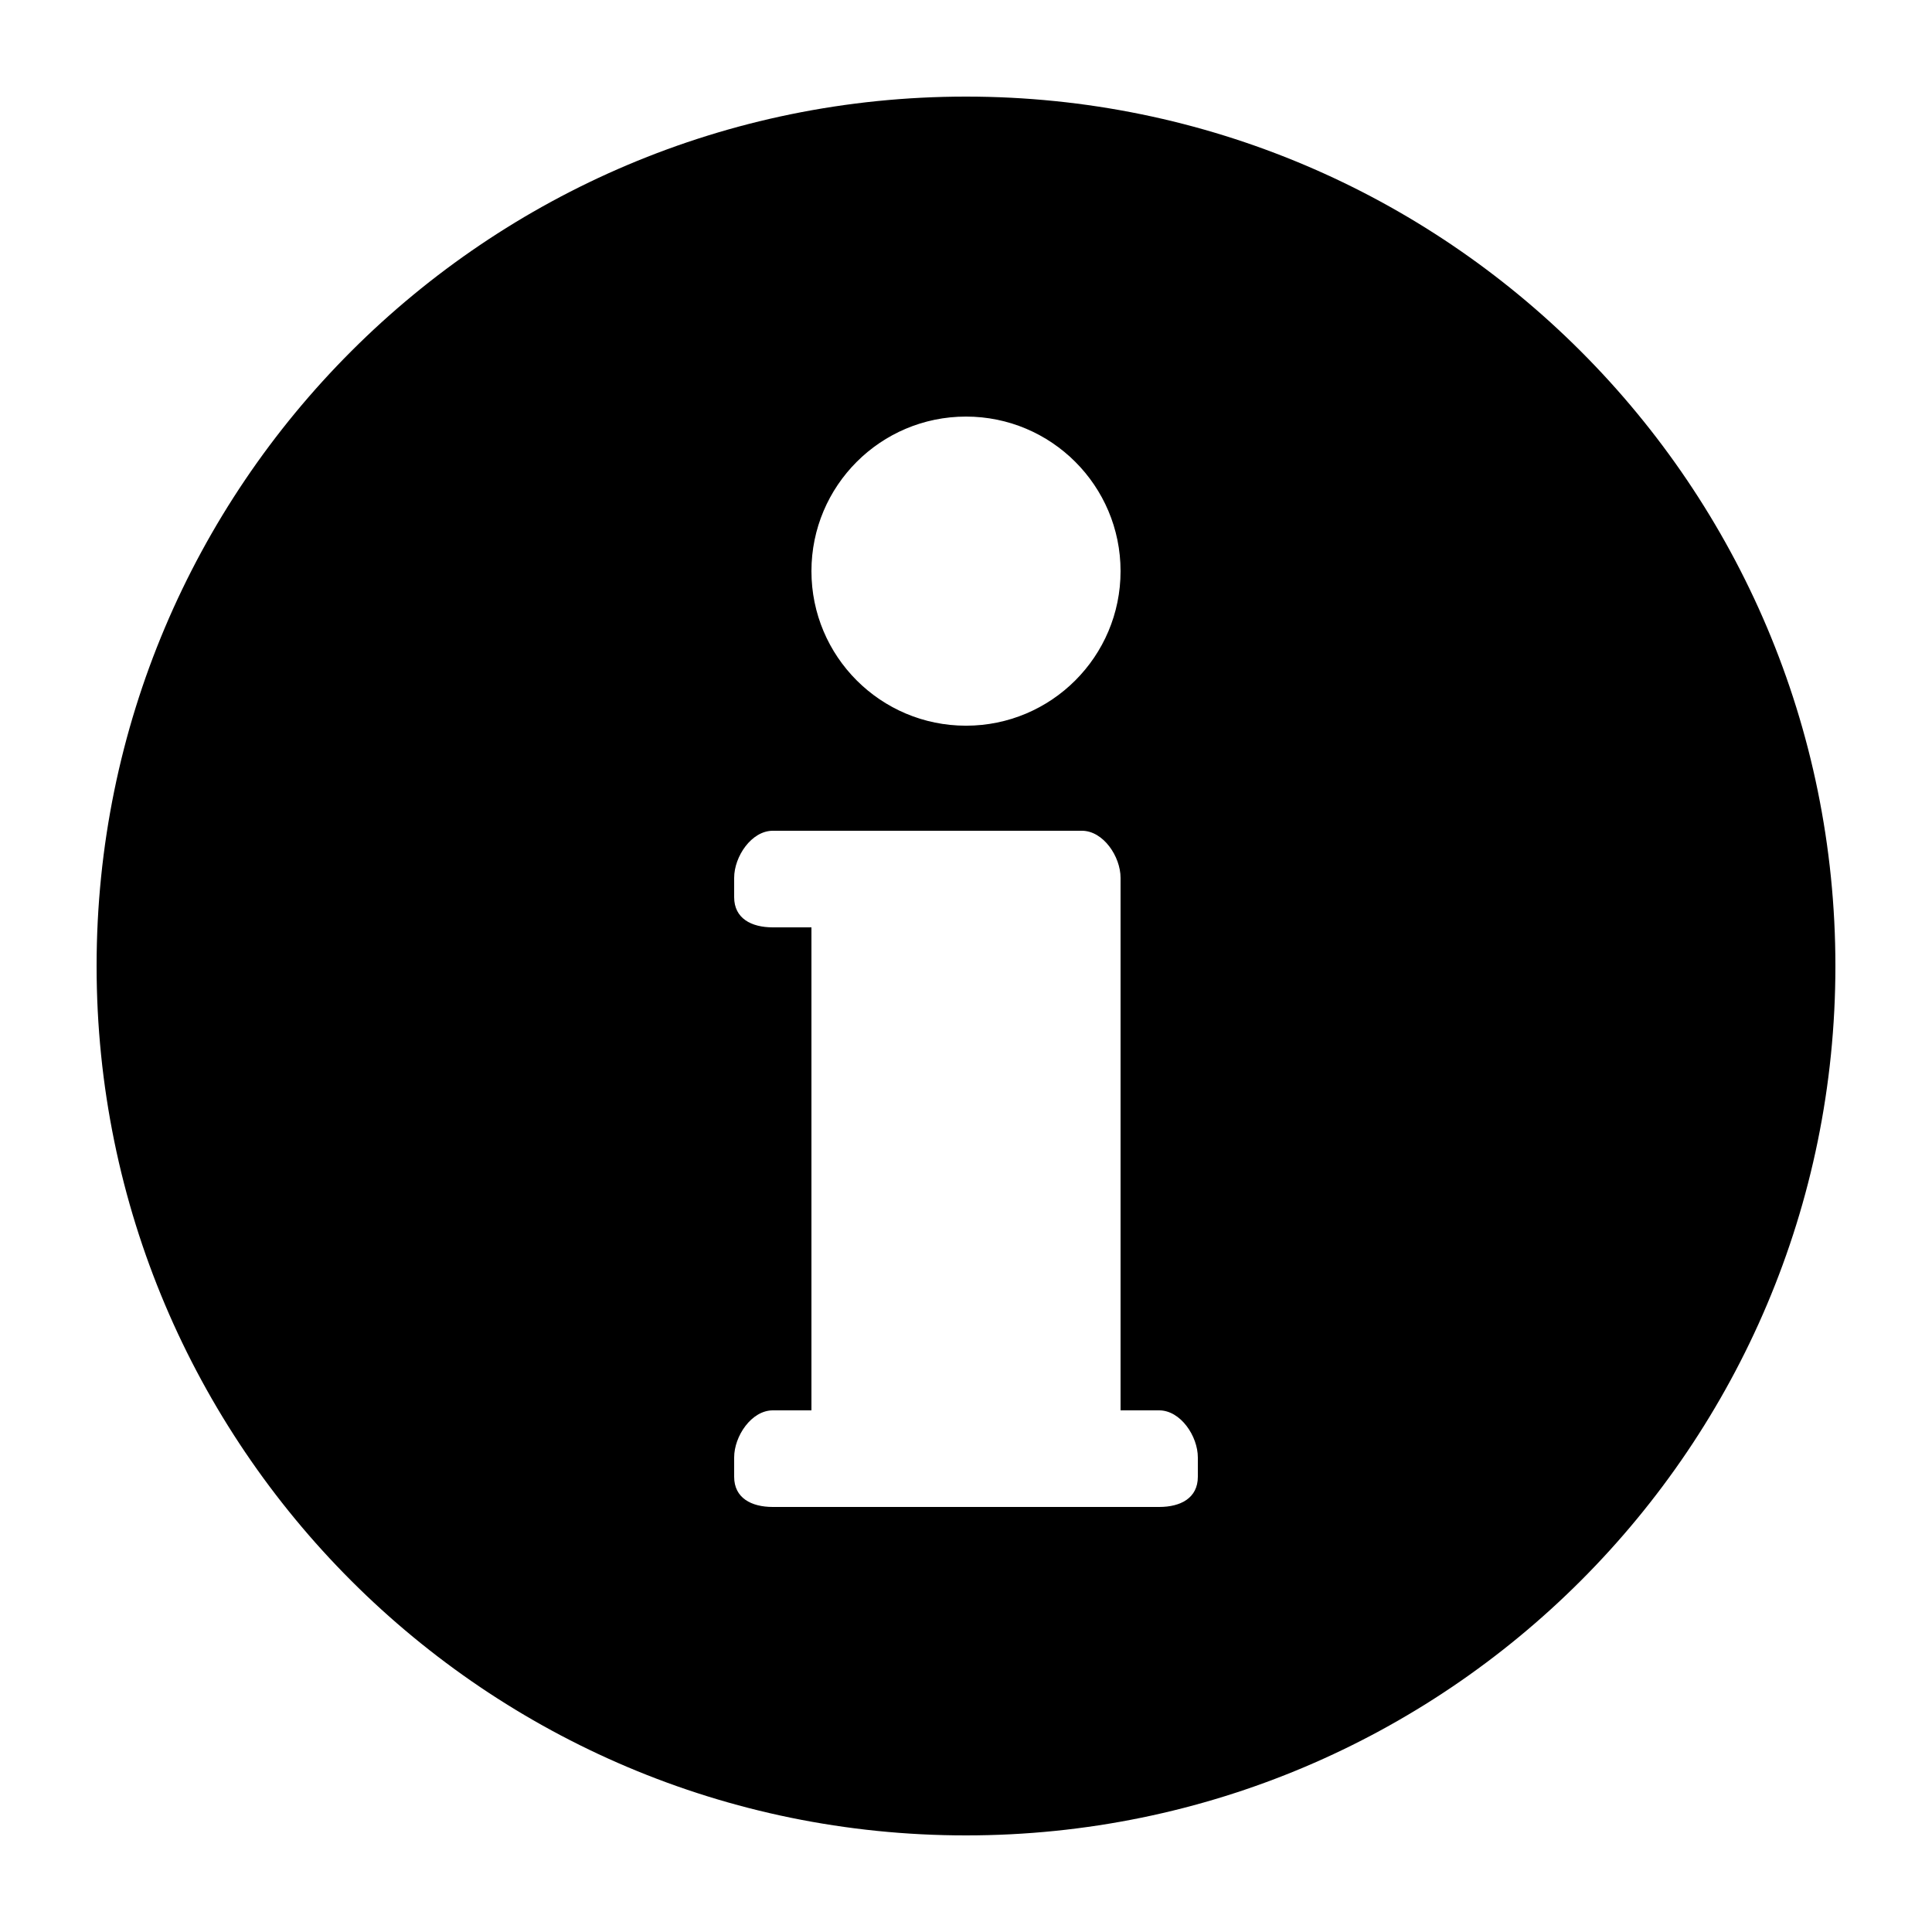 <svg xmlns="http://www.w3.org/2000/svg" xmlns:xlink="http://www.w3.org/1999/xlink" version="1.1" x="0px" y="0px" viewBox="0 0 100 100" enable-background="new 0 0 100 100" xml:space="preserve" aria-hidden="true" width="100px" height="100px"><defs><linearGradient class="cerosgradient" data-cerosgradient="true" id="CerosGradient_id6c4bcf1a4" gradientUnits="userSpaceOnUse" x1="50%" y1="100%" x2="50%" y2="0%"><stop offset="0%" stop-color="#d1d1d1"/><stop offset="100%" stop-color="#d1d1d1"/></linearGradient><linearGradient/></defs><path d="M50,5C25.147,5,5,25.147,5,50c0,24.853,20.147,45,45,45s45-20.147,45-45C95,25.147,74.853,5,50,5z M50,21.562  c4.418,0,8,3.582,8,8s-3.582,8-8,8s-8-3.582-8-8S45.582,21.562,50,21.562z M62,76.438C62,77.542,61.104,78,60,78H40  c-1.104,0-2-0.458-2-1.562v-1C38,74.333,38.896,73,40,73h2V48h-2c-1.104,0-2-0.458-2-1.562v-1C38,44.333,38.896,43,40,43h16  c1.104,0,2,1.333,2,2.438v1V73h2c1.104,0,2,1.333,2,2.438V76.438z"/></svg>